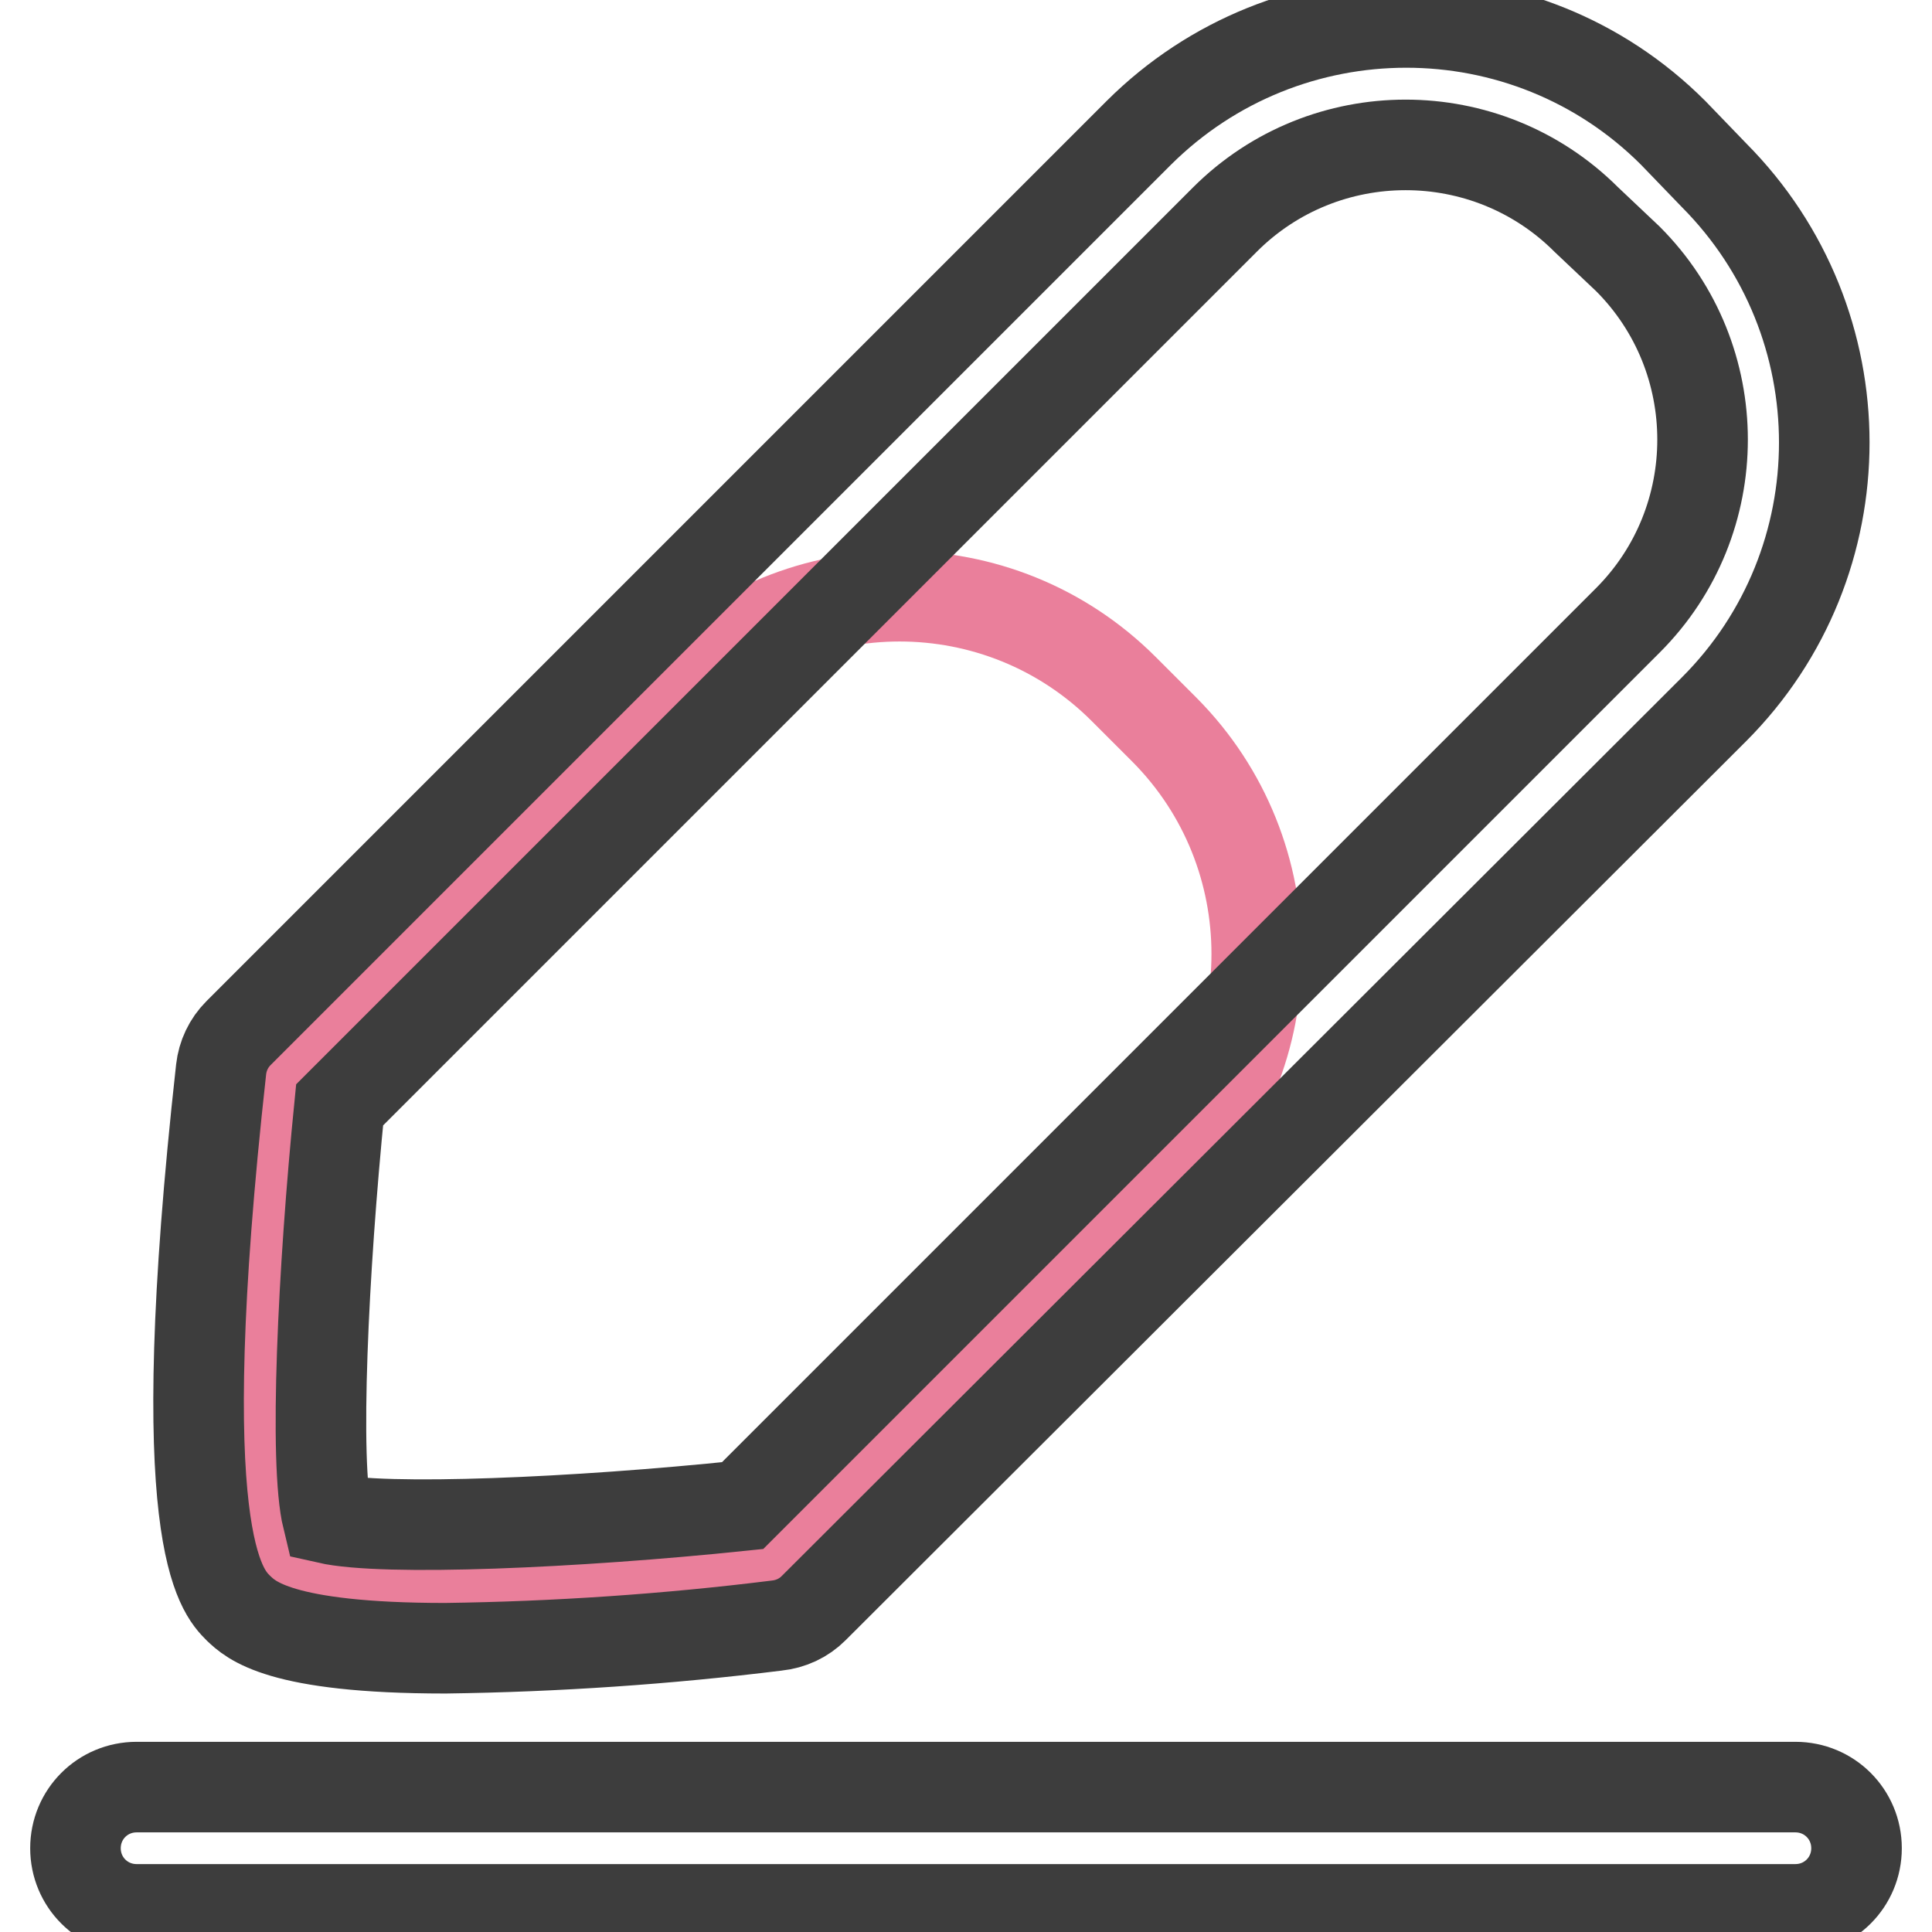 <?xml version="1.0" encoding="utf-8"?>
<!-- Svg Vector Icons : http://www.onlinewebfonts.com/icon -->
<!DOCTYPE svg PUBLIC "-//W3C//DTD SVG 1.1//EN" "http://www.w3.org/Graphics/SVG/1.1/DTD/svg11.dtd">
<svg version="1.1" xmlns="http://www.w3.org/2000/svg" xmlns:xlink="http://www.w3.org/1999/xlink" x="0px" y="0px" viewBox="0 0 256 256" enable-background="new 0 0 256 256" xml:space="preserve">
<g> <path stroke-width="12" fill-opacity="0" stroke="#ea7f9b"  d="M37.3,207.4c-6.5-6.5,0-64.7,0-64.7l52.2-51.4c16.4-16.4,43-16.4,59.4,0l5.4,5.4c16.3,16.4,16.3,43,0,59.4 l-52.2,51.4C102.1,207.4,43.8,213.8,37.3,207.4z"/> <path stroke-width="12" fill-opacity="0" stroke="#3d3d3d"  d="M59,218.4c-22.1,0-25.8-3.8-27.4-5.3c-2.3-2.3-9.2-9.2-2.3-71.4c0.2-1.8,1-3.5,2.3-4.8L150.9,17.6 c19.6-19.5,51.3-19.5,70.8,0l5.4,5.6c19.5,19.6,19.5,51.3,0,70.8L107.8,213.1c-1.3,1.3-3,2.1-4.9,2.3 C88.4,217.2,73.7,218.2,59,218.4z M43.4,201.2c7.5,1.7,32.9,0.6,55-1.7L215.7,82.2c13.2-13.2,13.2-34.7,0-47.9l-5.5-5.2 c-13.2-13.2-34.7-13.2-47.9,0L45,146.4C42.8,168.4,41.6,193.8,43.4,201.2z M237.9,253H18.1c-4.5,0-8.1-3.6-8.1-8.1 c0-4.5,3.6-8.1,8.1-8.1h219.8c4.5,0,8.1,3.6,8.1,8.1C246,249.4,242.4,253,237.9,253z"/></g>
</svg>